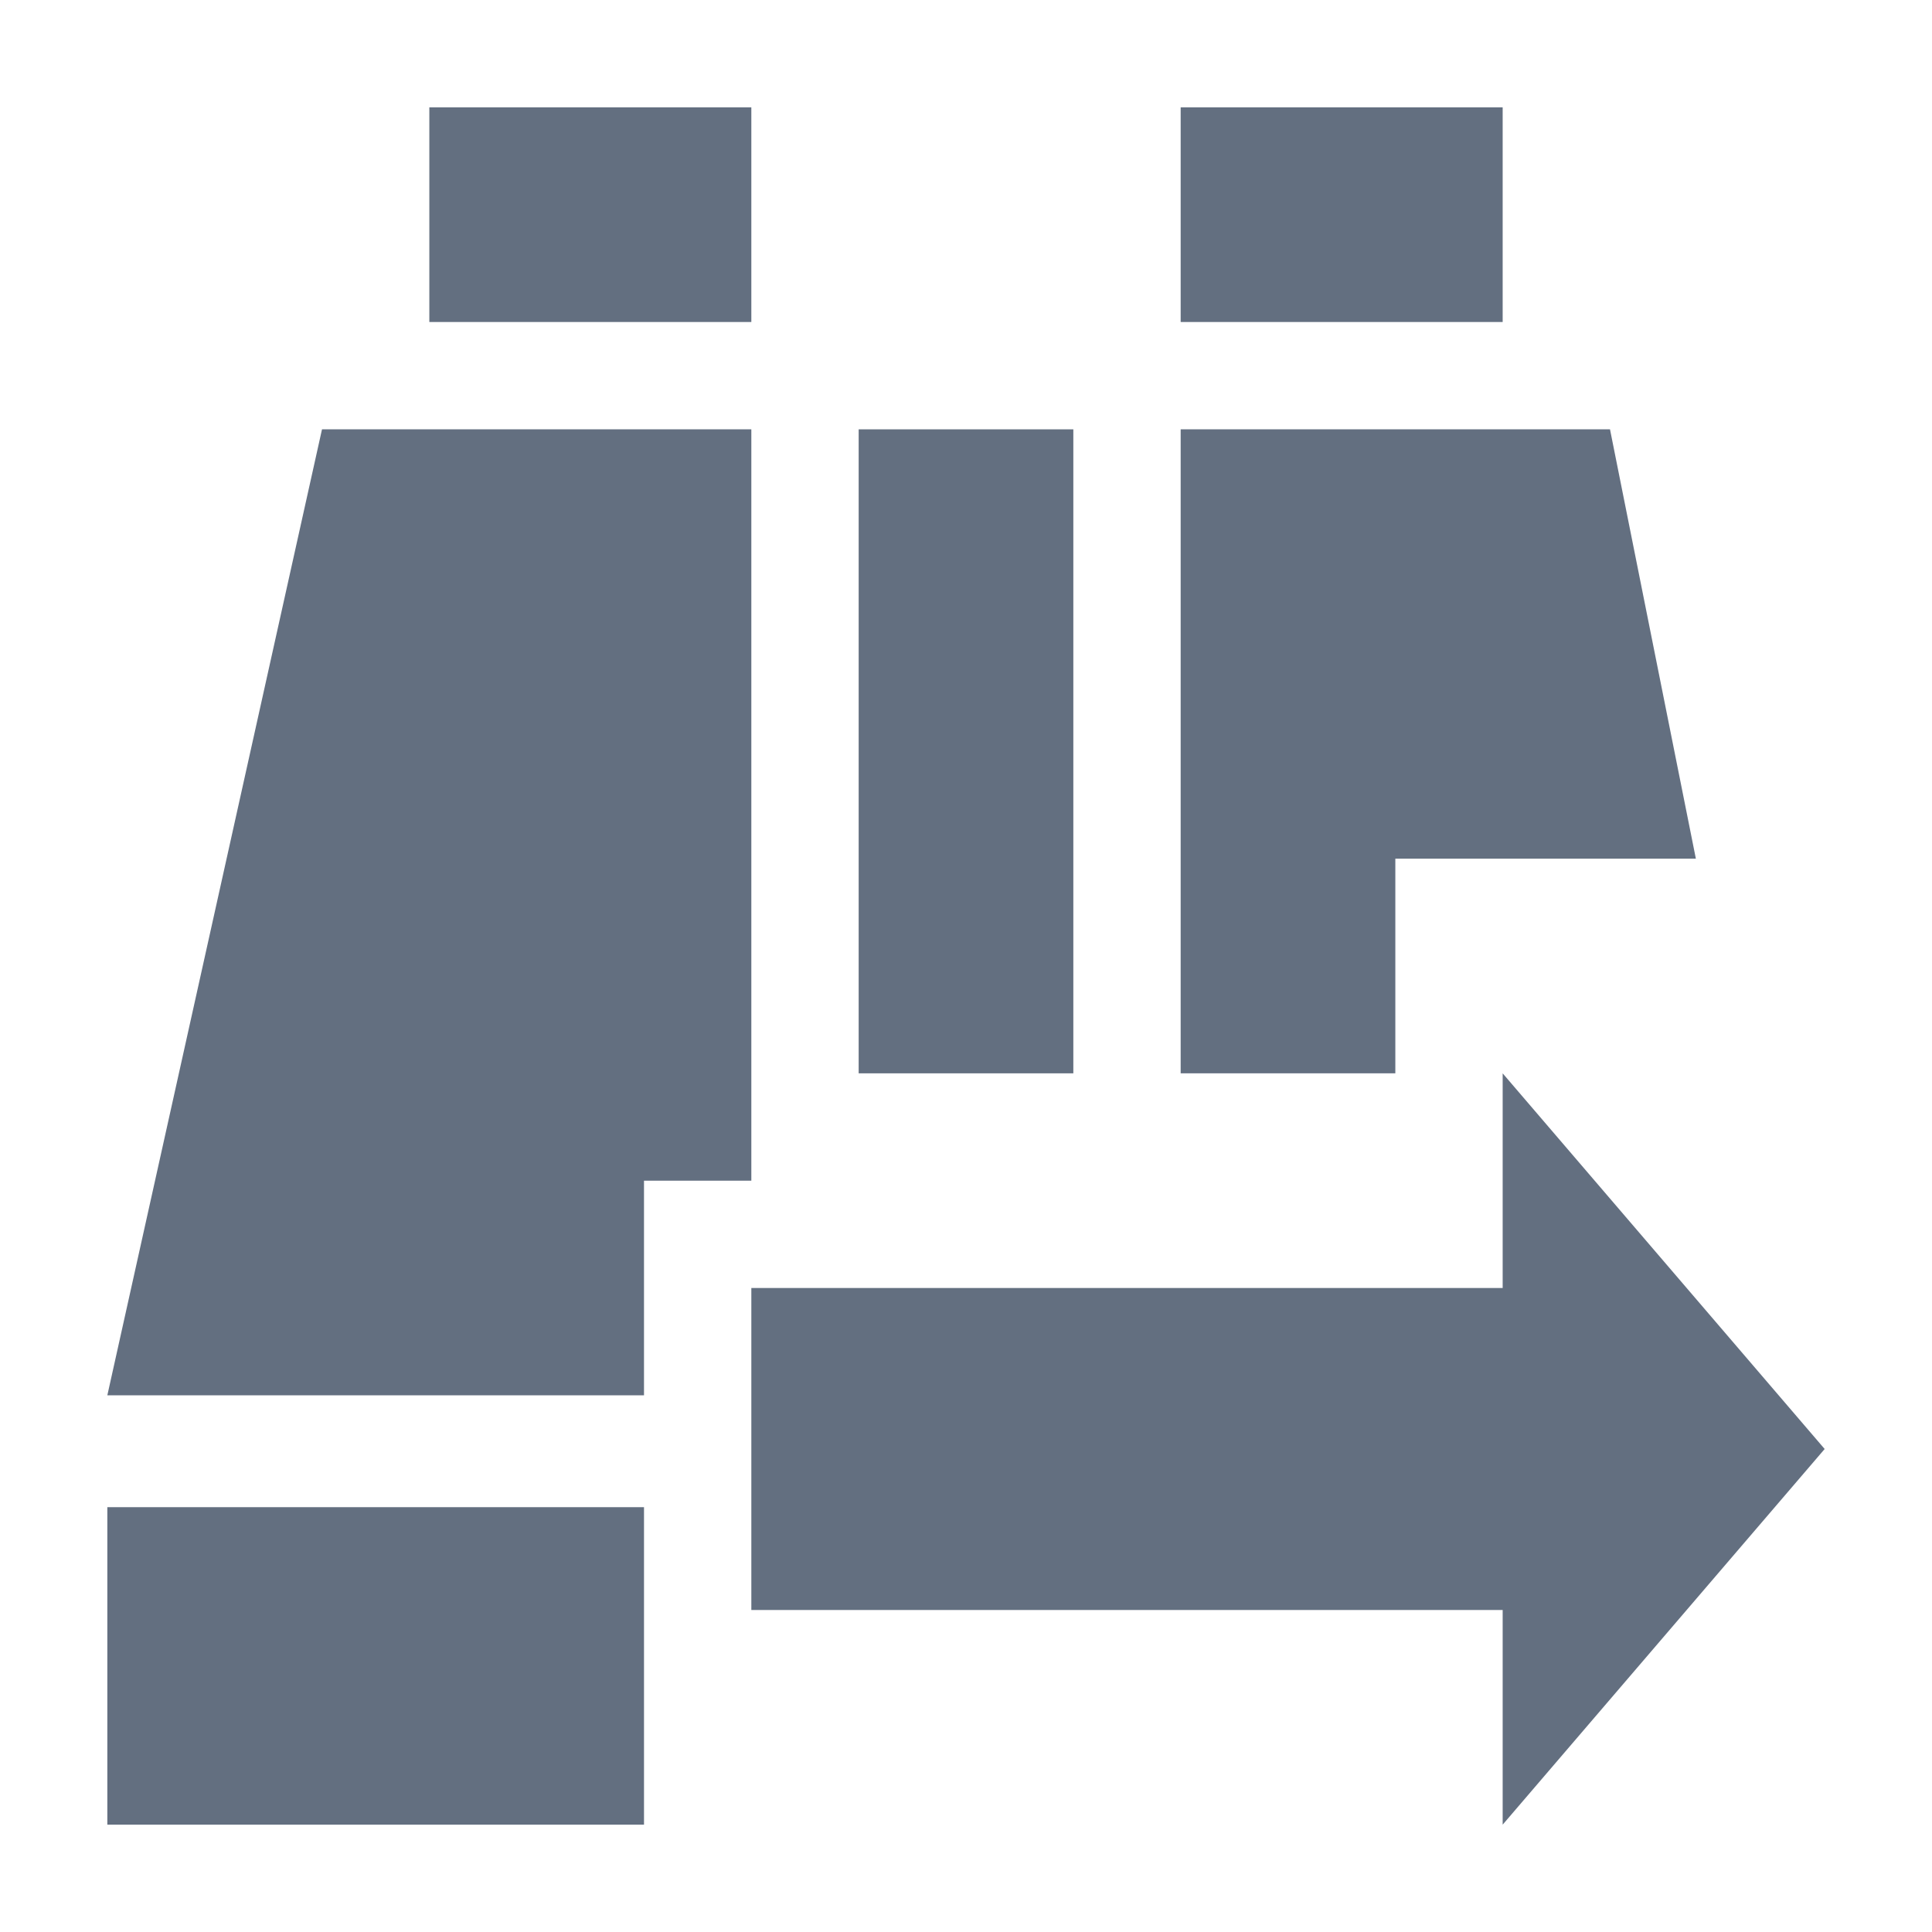 <?xml version="1.0" encoding="utf-8"?>
<!DOCTYPE svg PUBLIC "-//W3C//DTD SVG 1.1//EN" "http://www.w3.org/Graphics/SVG/1.1/DTD/svg11.dtd">
<svg version="1.1" id="img" xmlns="http://www.w3.org/2000/svg" xmlns:xlink="http://www.w3.org/1999/xlink" x="0px" y="0px"
	 width="18px" height="18px" viewBox="0 0 18 18" style="enable-background:new 0 0 18 18;" xml:space="preserve">
<g id="find-next.default">
	<polygon style="fill:#636F80;" points="13,8 15.8,8 15,4 11,4 11,10 13,10 13,10 13,9 	"/>
	<polygon style="fill:#636F80;" points="17,13.5 14,10 14,12 7,12 7,15 14,15 14,17 	"/>
	<rect x="8" y="4" style="fill:#636F80;" width="2" height="6"/>
	<polygon style="fill:#636F80;" points="7,11 6,11 6,13 1,13 3,4 7,4 	"/>
	<rect x="11" y="1" style="fill:#636F80;" width="3" height="2"/>
	<rect x="1" y="14.042" style="fill:#636F80;" width="5" height="2.958"/>
	<rect x="4" y="1" style="fill:#636F80;" width="3" height="2"/>
</g>
</svg>
